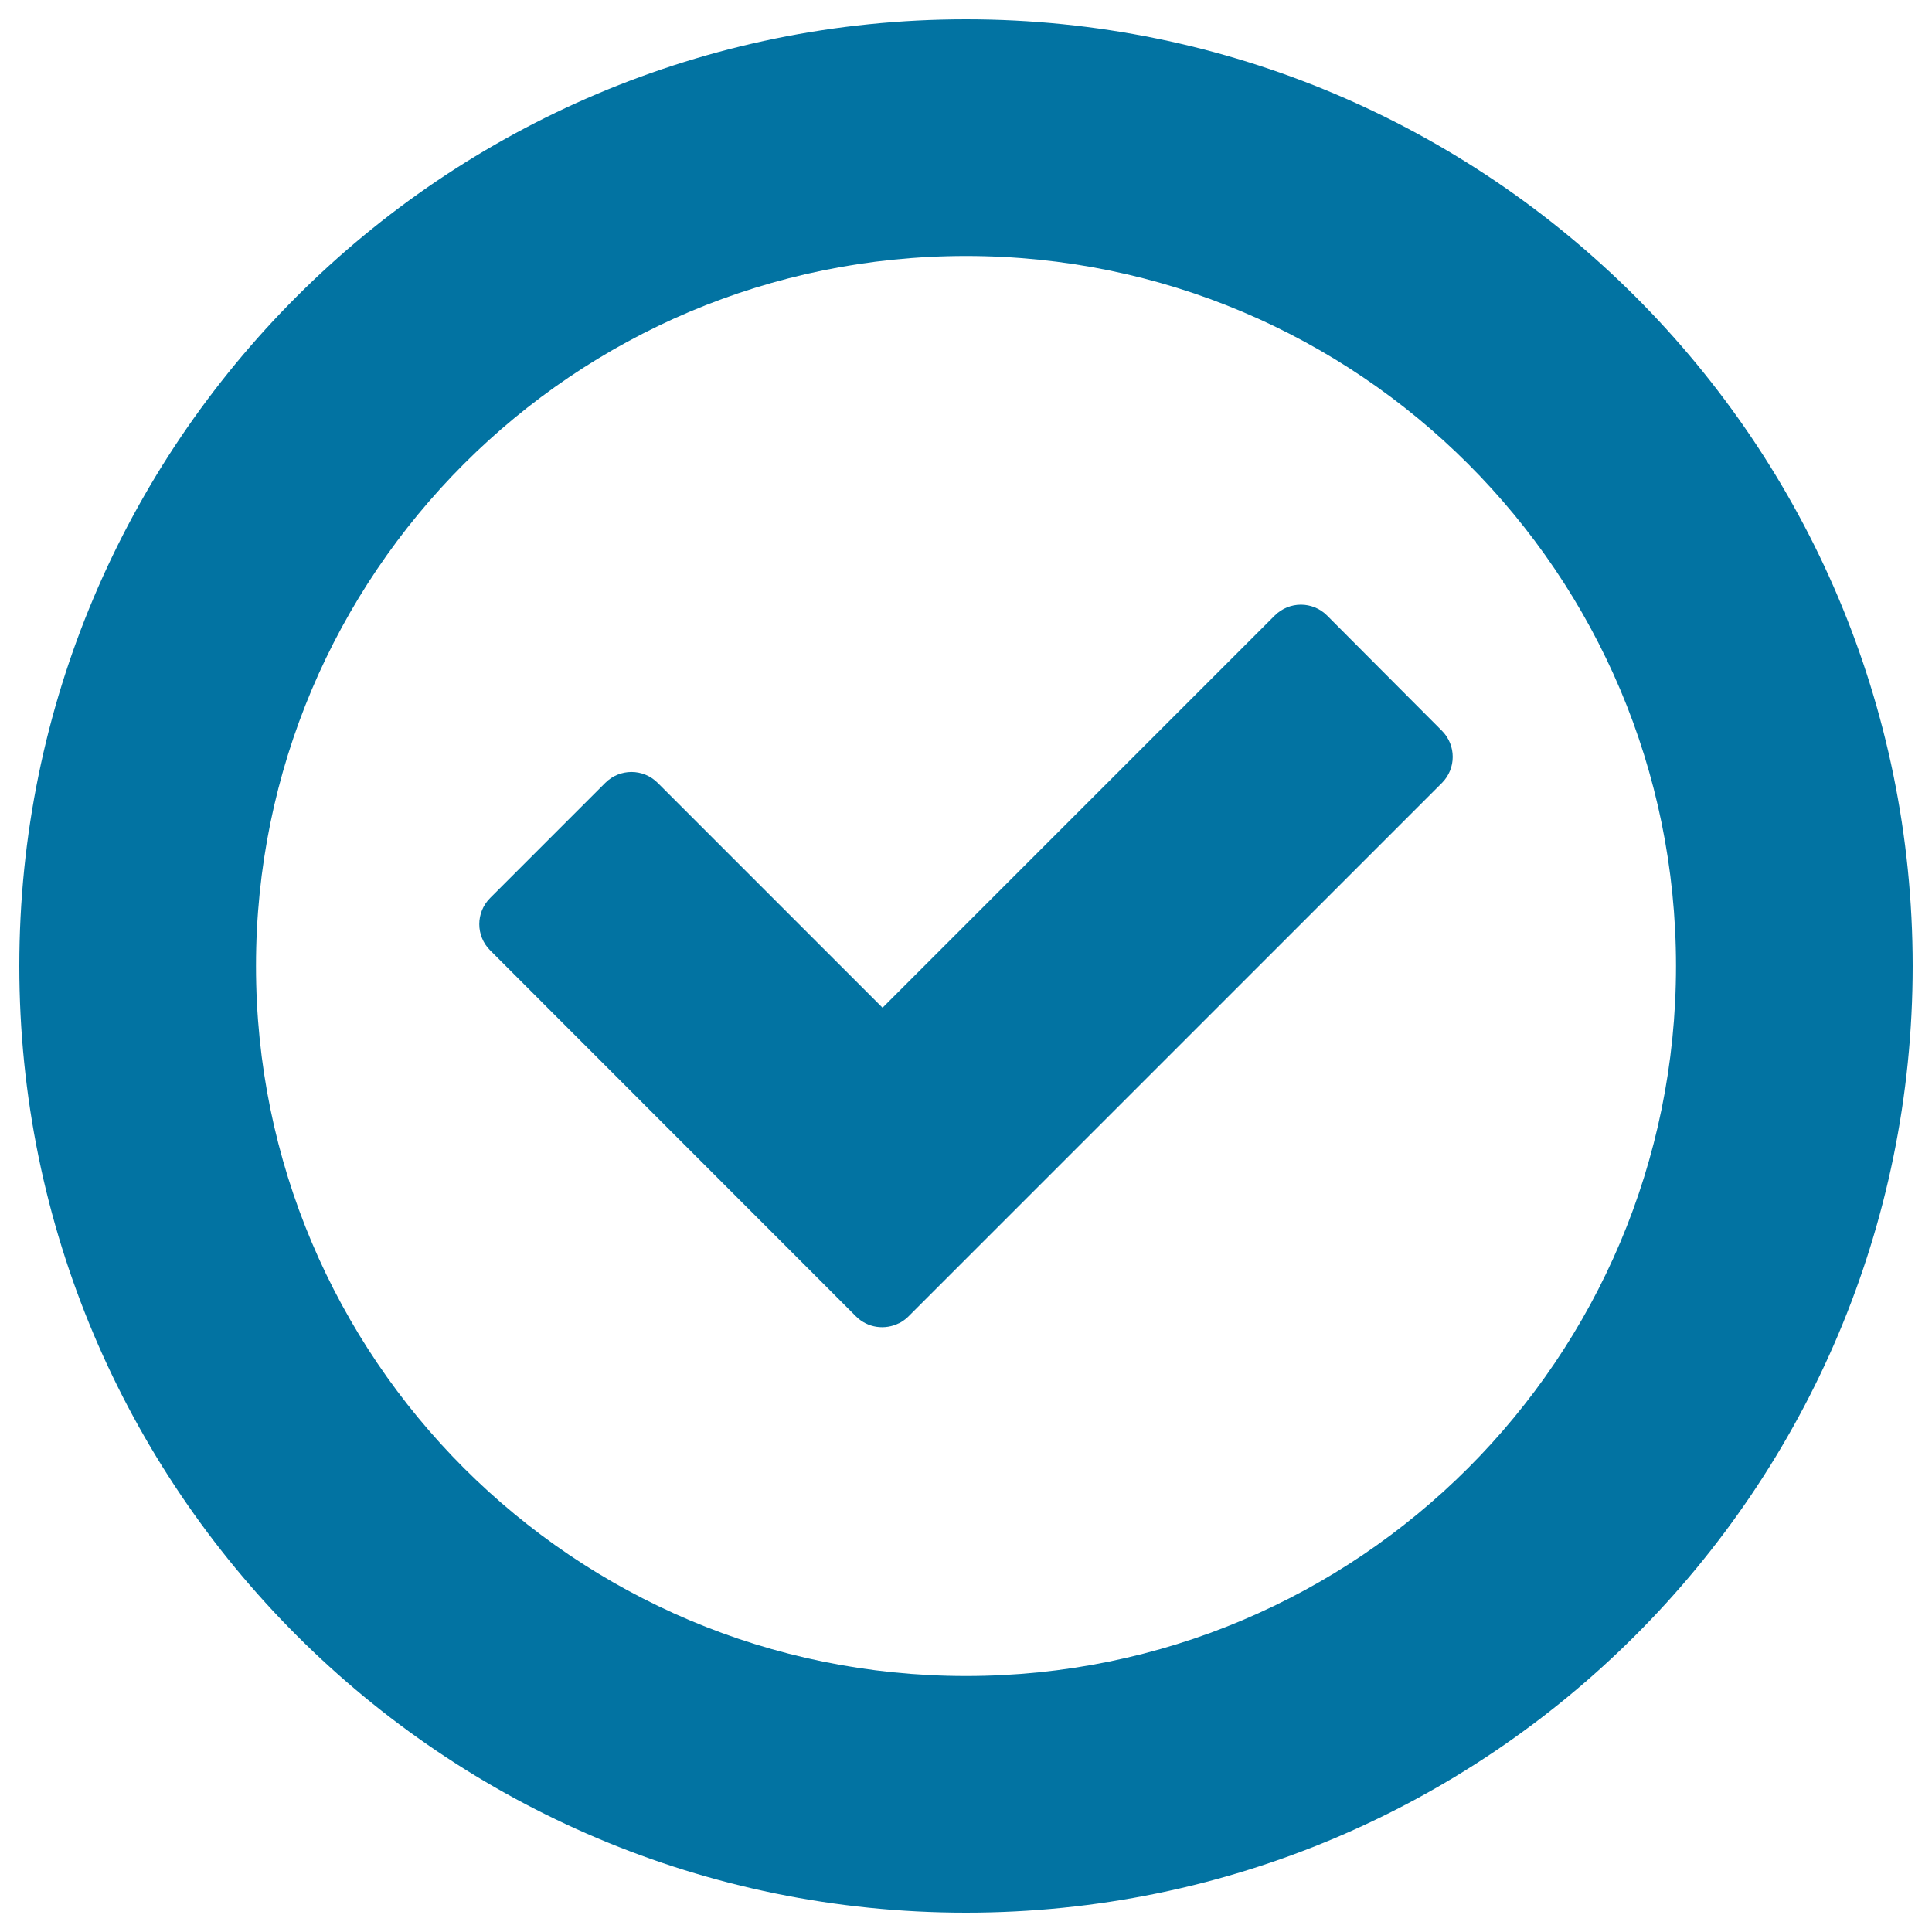 <svg xmlns="http://www.w3.org/2000/svg" viewBox="0 0 1000 1000" style="fill:#0273a2">
<title>List Status   Complete (PX) SVG icon</title>
<path d="M500,10C229.4,10,10,229.4,10,500c0,270.6,219.4,490,490,490c270.6,0,490-219.4,490-490C990,229.4,770.6,10,500,10z M500,867.5C297,867.5,132.5,703,132.5,500c0-203,164.5-367.5,367.5-367.5c203,0,367.5,164.5,367.5,367.5C867.5,703,703,867.5,500,867.5z"/><path d="M746.3,378.2c7.5,7.5,7.5,19.6,0,27.1L470.2,681.4c-0.6,0.6-1.1,1-1.7,1.5c-0.9,0.7-1.9,1.4-2.9,1.9c-0.1,0-0.2,0.1-0.3,0.1c-7.2,3.6-16.2,2.5-22.2-3.5L253.7,491.9c-7.5-7.5-7.5-19.6,0-27.1l59.6-59.6c7.5-7.5,19.6-7.5,27.1,0l116.4,116.4l203-203c7.5-7.5,19.6-7.5,27.1,0L746.3,378.2L746.3,378.2z"/>
</svg>
